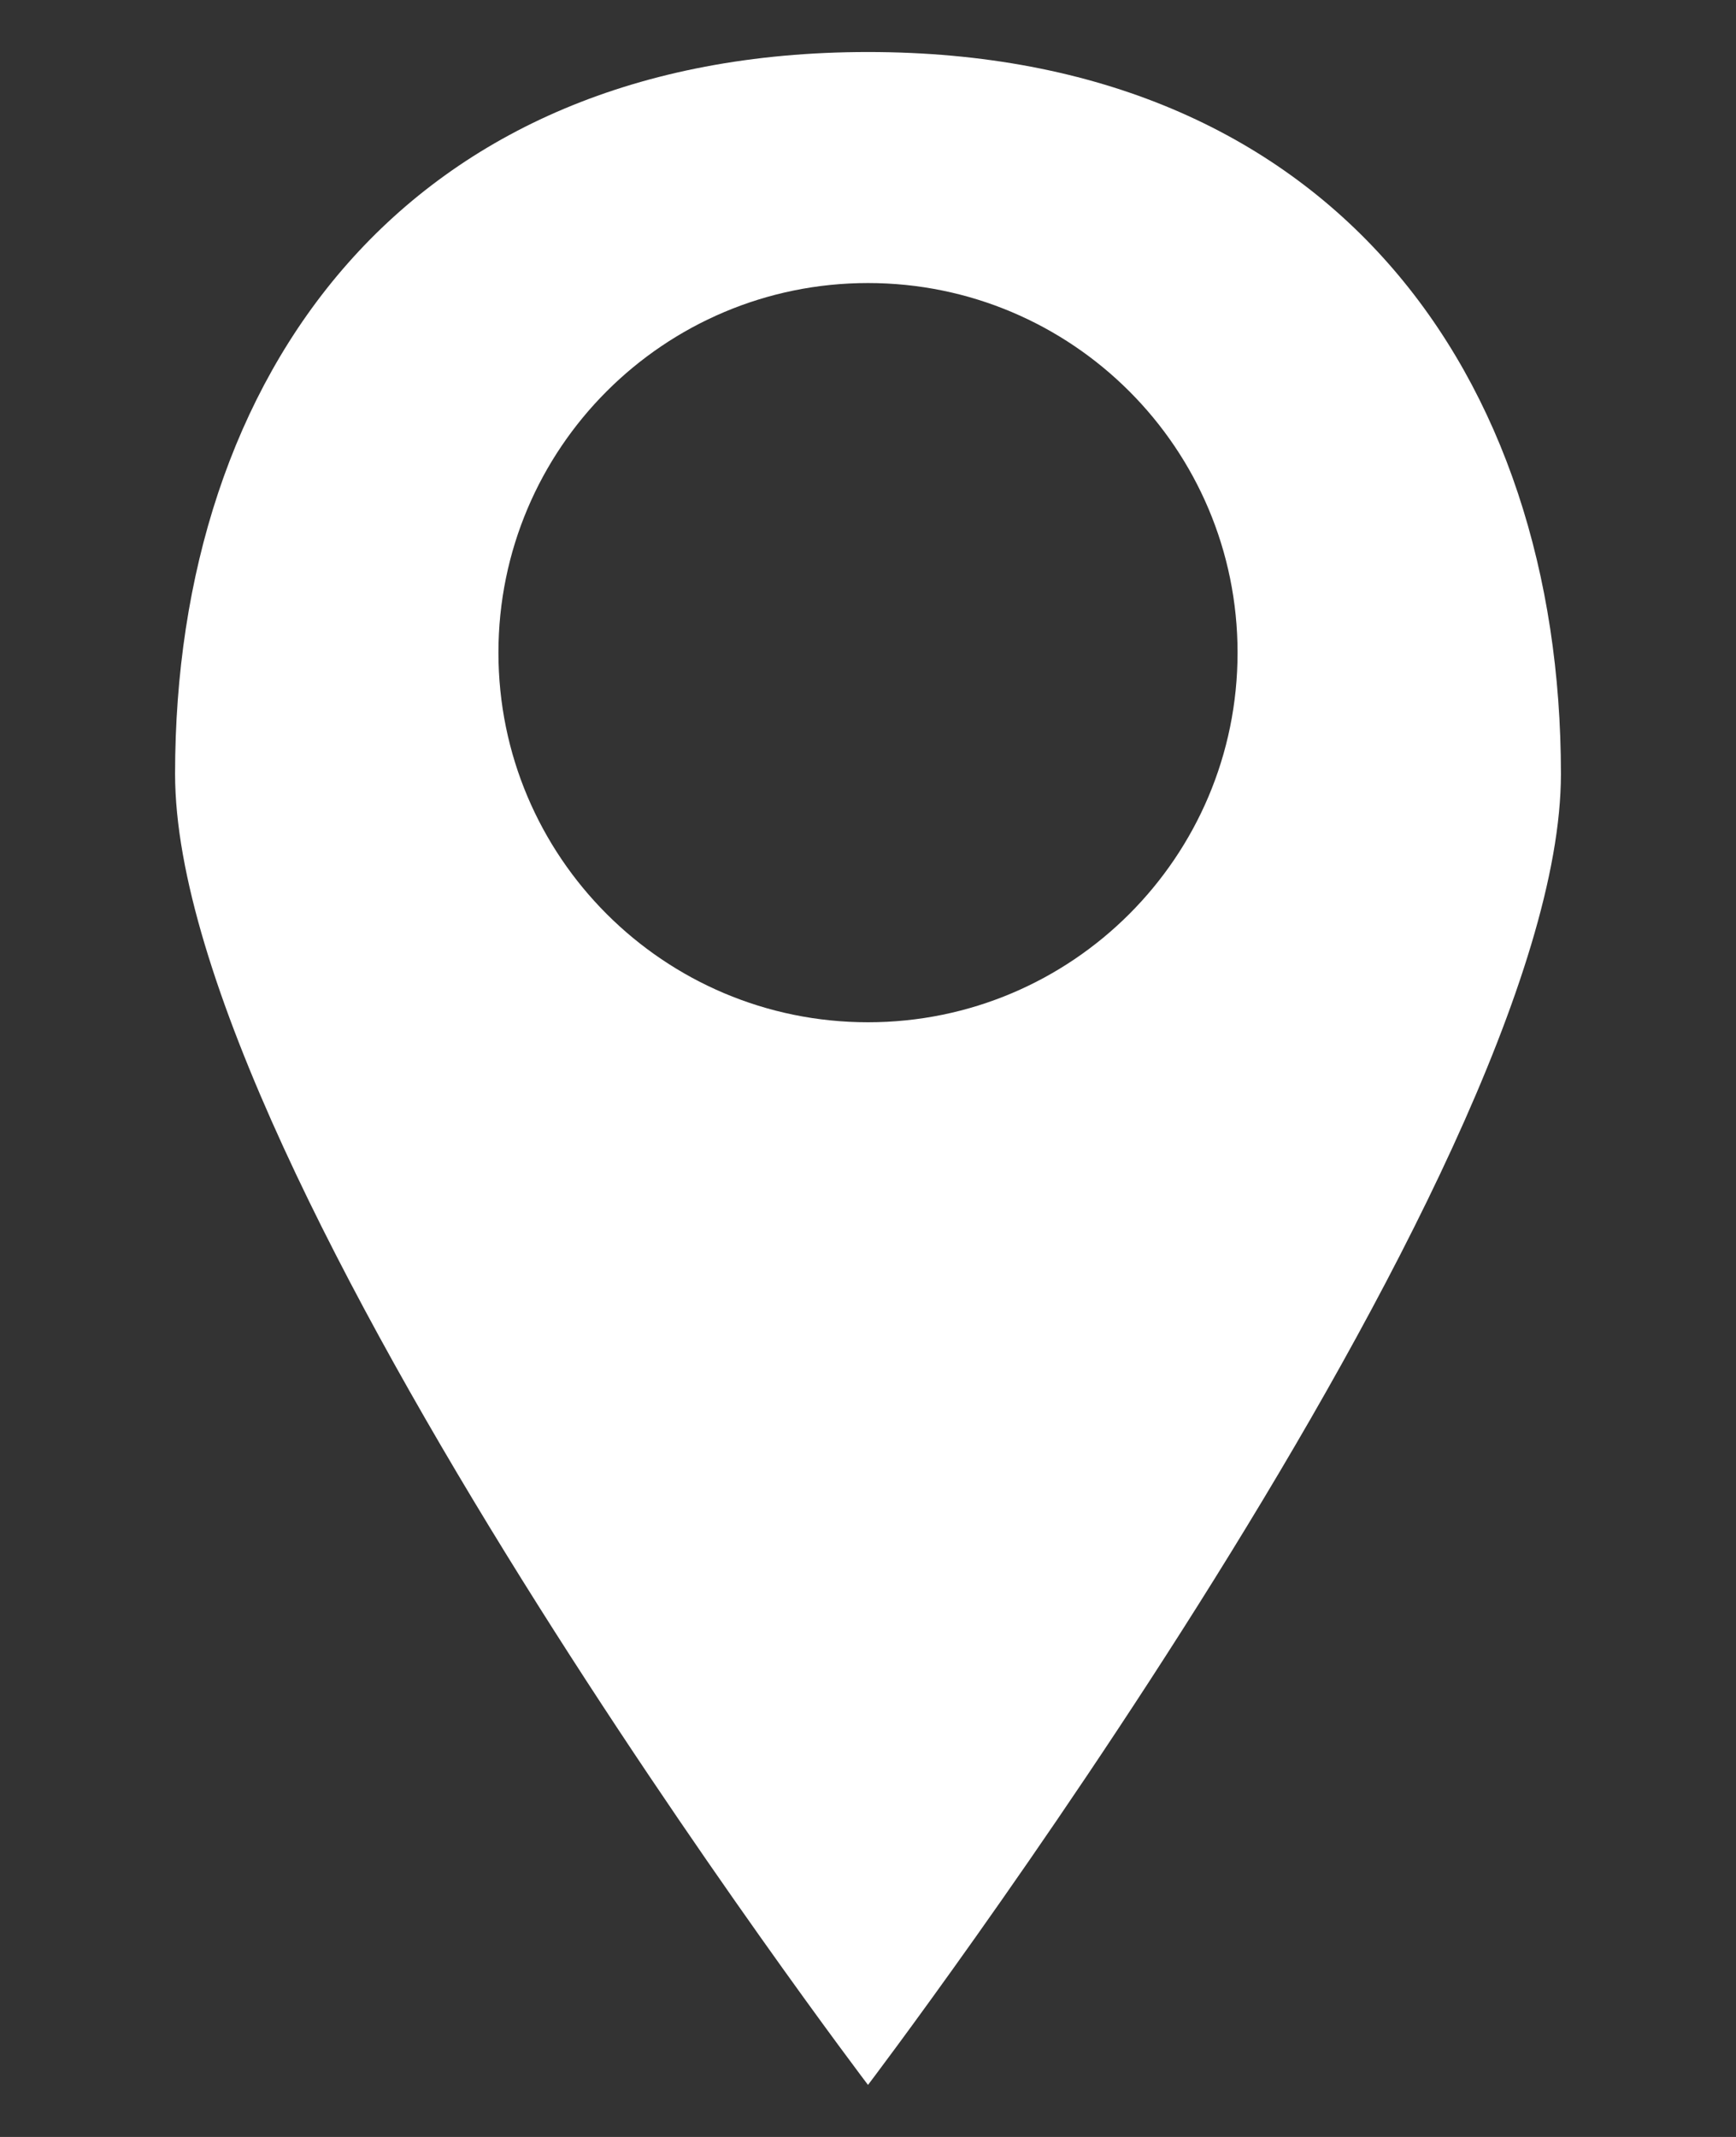 <?xml version="1.0" encoding="utf-8"?>
<!-- Generator: Adobe Illustrator 16.0.3, SVG Export Plug-In . SVG Version: 6.00 Build 0)  -->
<!DOCTYPE svg PUBLIC "-//W3C//DTD SVG 1.1//EN" "http://www.w3.org/Graphics/SVG/1.1/DTD/svg11.dtd">
<svg version="1.1" id="Layer_1" xmlns:sketch="http://www.bohemiancoding.com/sketch/ns"
	 xmlns="http://www.w3.org/2000/svg" xmlns:xlink="http://www.w3.org/1999/xlink" x="0px" y="0px" width="468px" height="576px"
	 viewBox="-222 -276 468 576" enable-background="new -222 -276 468 576" xml:space="preserve">
<rect x="-222" y="-276" width="468" height="576" fill="#333333" stroke="none"/>
<title></title>
<desc></desc>
<path fill="#FFFFFF" d="M12-261.977c-124.997,0-186.802,87.126-186.802,194.599C-174.802,40.094,12,285.978,12,285.978
	S198.802,40.094,198.802-67.378C198.802-174.851,136.996-261.977,12-261.977z M12-0.454c-55.019,0-99.629-44.608-99.629-99.627
	c0-55.02,44.61-99.628,99.629-99.628s99.627,44.608,99.627,99.628C111.627-45.063,67.019-0.454,12-0.454z"/>
</svg>
